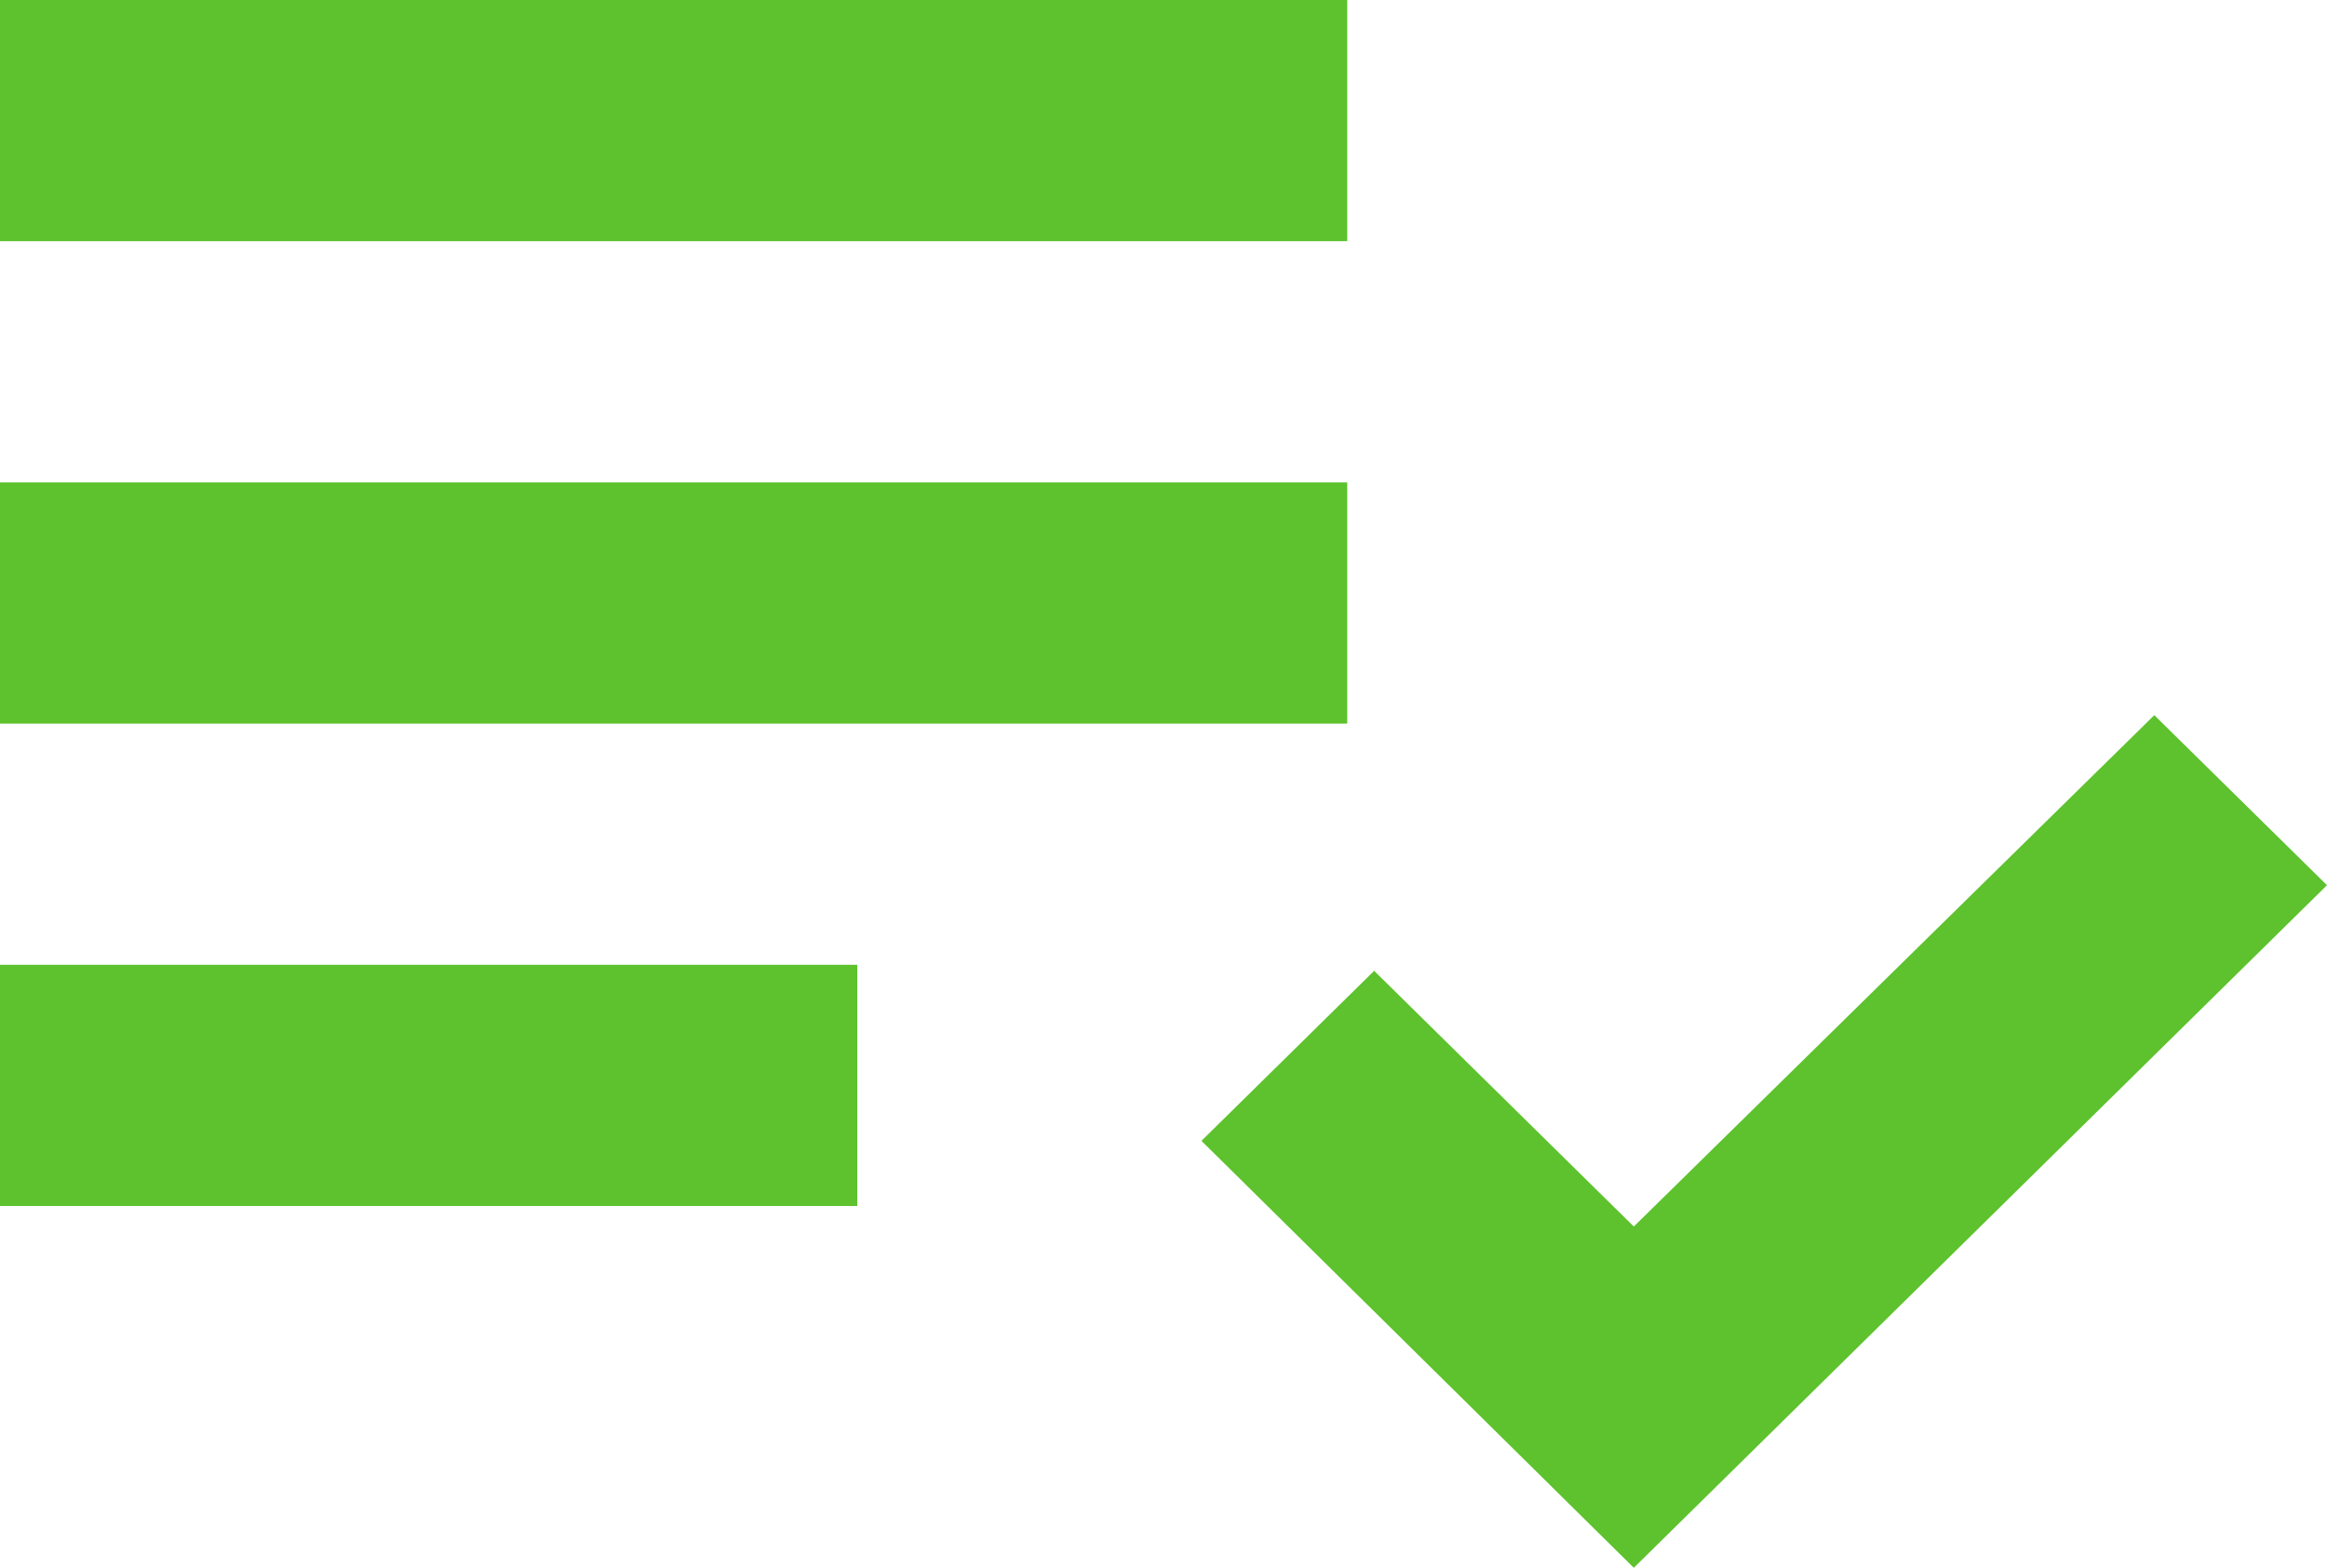 <?xml version="1.0" encoding="UTF-8"?> <svg xmlns="http://www.w3.org/2000/svg" width="46" height="31" viewBox="0 0 46 31" fill="none"> <path d="M26.632 9.538H0V14.308H26.632V9.538Z" fill="#5DC22D"></path> <path d="M26.632 0H0V4.769H26.632V0Z" fill="#5DC22D"></path> <path d="M16.947 19.077H0V23.846H16.947V19.077Z" fill="#5DC22D"></path> <path d="M42.586 14.141L32.297 24.252L27.164 19.196L23.75 22.558L32.297 31L46 17.503L42.586 14.141Z" fill="#5DC22D"></path> </svg> 